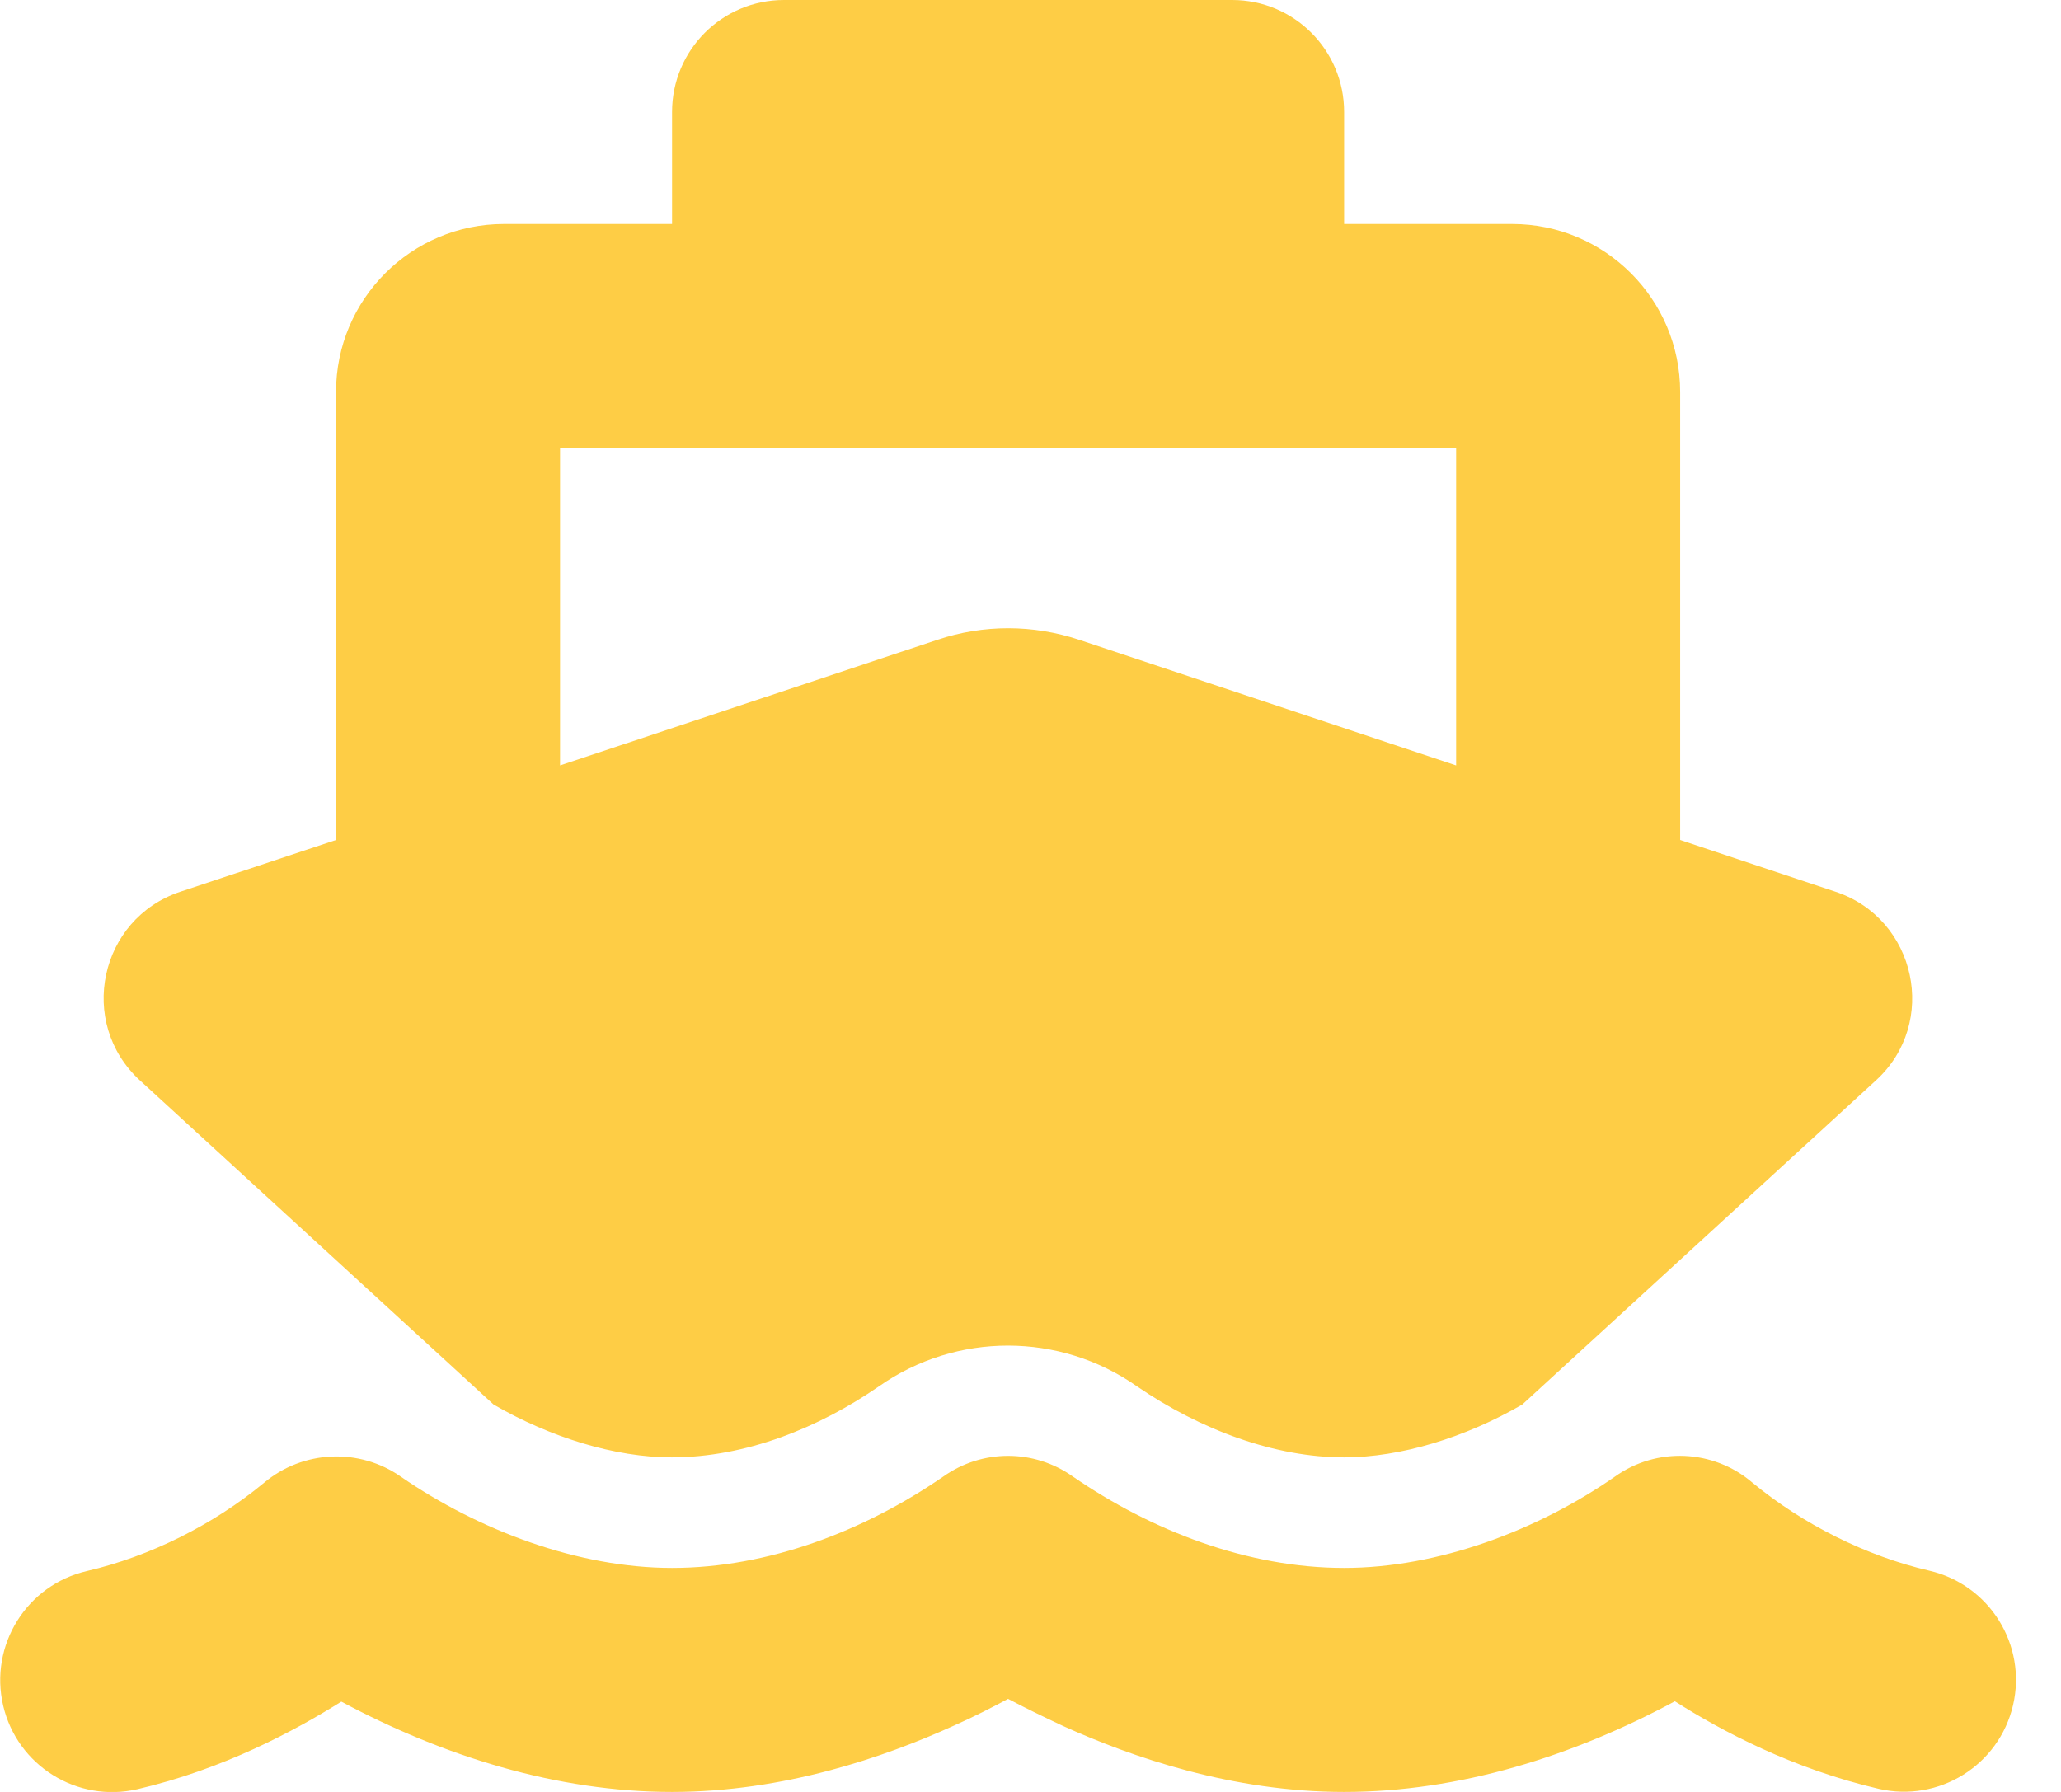 <svg width="23" height="20" viewBox="0 0 23 20" fill="none" xmlns="http://www.w3.org/2000/svg">
<path d="M7.5 1.25C7.5 0.559 8.059 0 8.75 0H13.75C14.441 0 15 0.559 15 1.25V2.5H16.875C17.91 2.5 18.75 3.34 18.75 4.375V9.375L20.484 9.953C21.387 10.254 21.637 11.418 20.934 12.059L16.988 15.676C16.355 16.043 15.633 16.266 15 16.266C14.234 16.266 13.406 15.965 12.688 15.473C11.824 14.867 10.672 14.867 9.809 15.473C9.141 15.934 8.324 16.266 7.496 16.266C6.863 16.266 6.141 16.043 5.508 15.676L1.562 12.059C0.859 11.414 1.109 10.254 2.012 9.953L3.75 9.375V4.375C3.75 3.34 4.59 2.5 5.625 2.5H7.5V1.25ZM6.25 8.543L10.461 7.141C10.973 6.969 11.527 6.969 12.043 7.141L16.25 8.543V5H6.25V8.543ZM11.973 16.48C12.852 17.086 13.926 17.5 15 17.5C16.051 17.5 17.164 17.078 18.023 16.48C18.488 16.148 19.121 16.176 19.555 16.547C20.117 17.012 20.824 17.367 21.531 17.531C22.203 17.688 22.621 18.359 22.465 19.031C22.309 19.703 21.637 20.121 20.965 19.965C20.008 19.742 19.211 19.32 18.691 18.988C17.559 19.598 16.289 20 15 20C13.754 20 12.633 19.613 11.859 19.262C11.633 19.156 11.426 19.055 11.25 18.961C11.074 19.055 10.871 19.16 10.641 19.262C9.867 19.613 8.746 20 7.5 20C6.211 20 4.941 19.598 3.809 18.992C3.285 19.32 2.492 19.746 1.535 19.969C0.863 20.125 0.191 19.707 0.035 19.035C-0.121 18.363 0.297 17.691 0.969 17.535C1.676 17.371 2.383 17.016 2.945 16.551C3.379 16.184 4.012 16.156 4.477 16.484C5.34 17.078 6.449 17.5 7.5 17.5C8.574 17.5 9.648 17.086 10.527 16.48C10.961 16.172 11.539 16.172 11.973 16.48Z" fill="#FECD45"/>
</svg>
